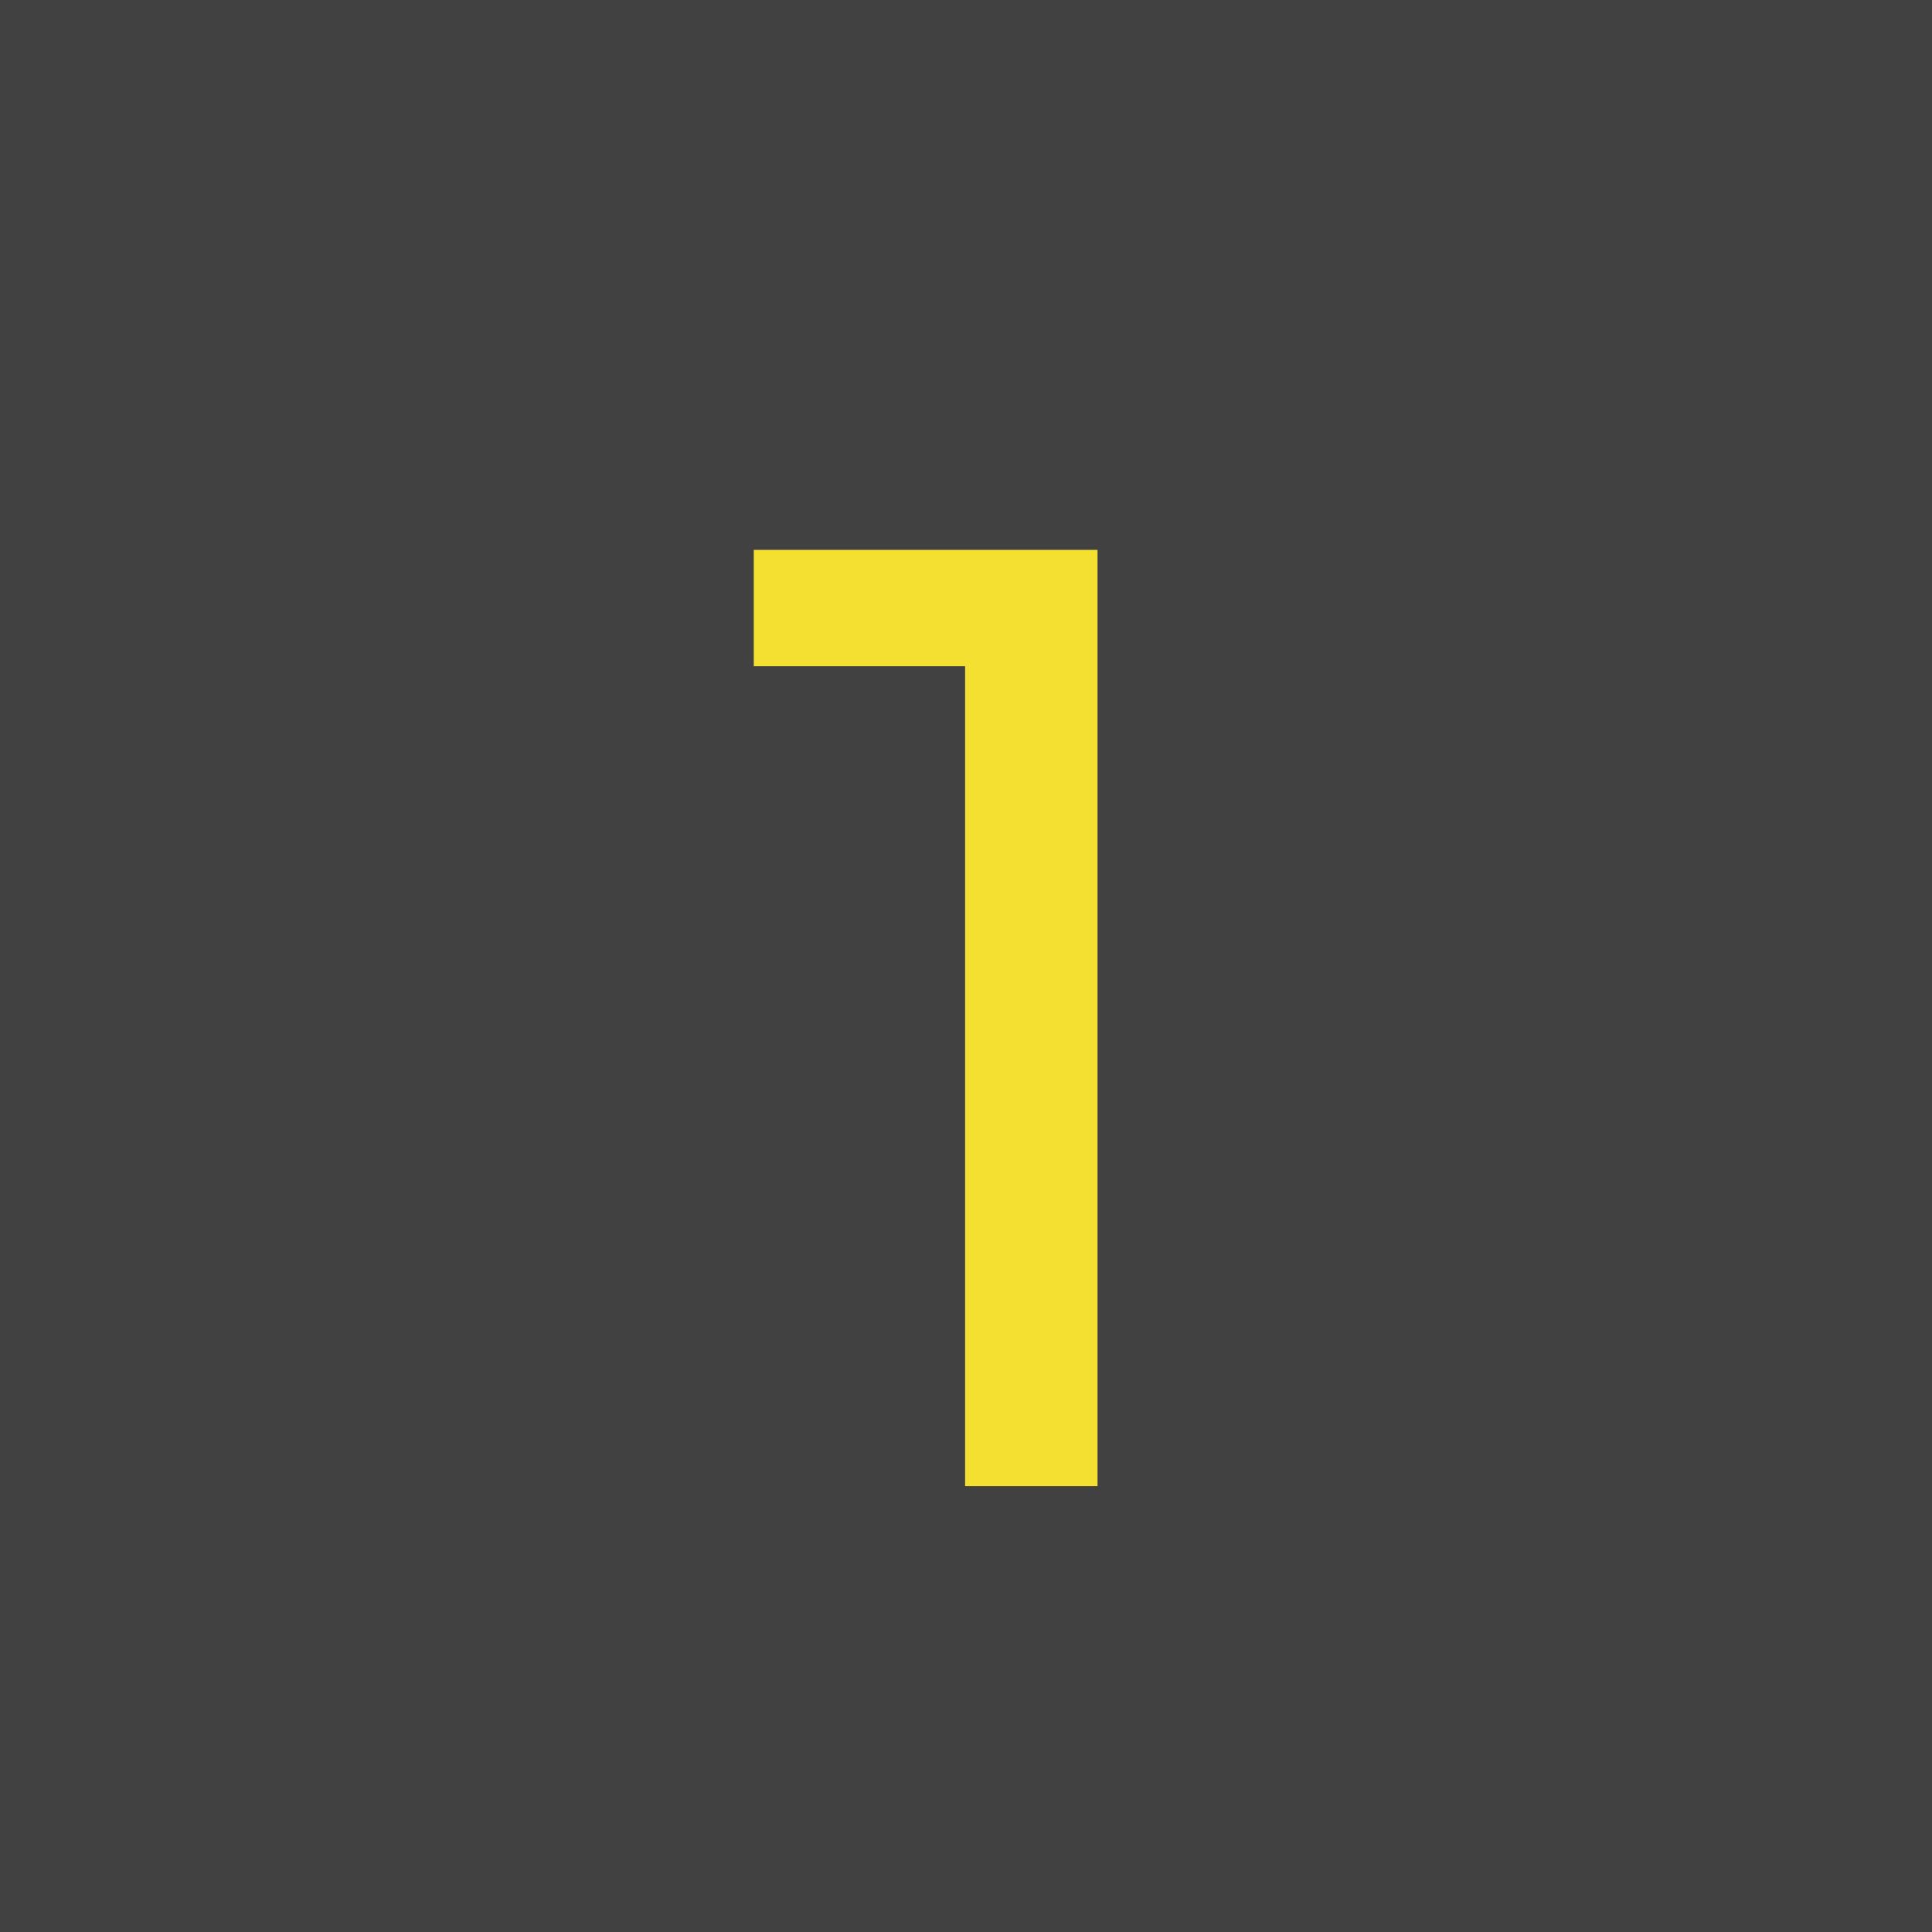 <?xml version="1.0" encoding="UTF-8"?> <svg xmlns="http://www.w3.org/2000/svg" width="26" height="26" viewBox="0 0 26 26" fill="none"> <rect width="26" height="26" fill="#414141"></rect> <path d="M14.77 7.4V20H12.988V8.966H10.144V7.4H14.77Z" fill="#F3E031"></path> </svg> 